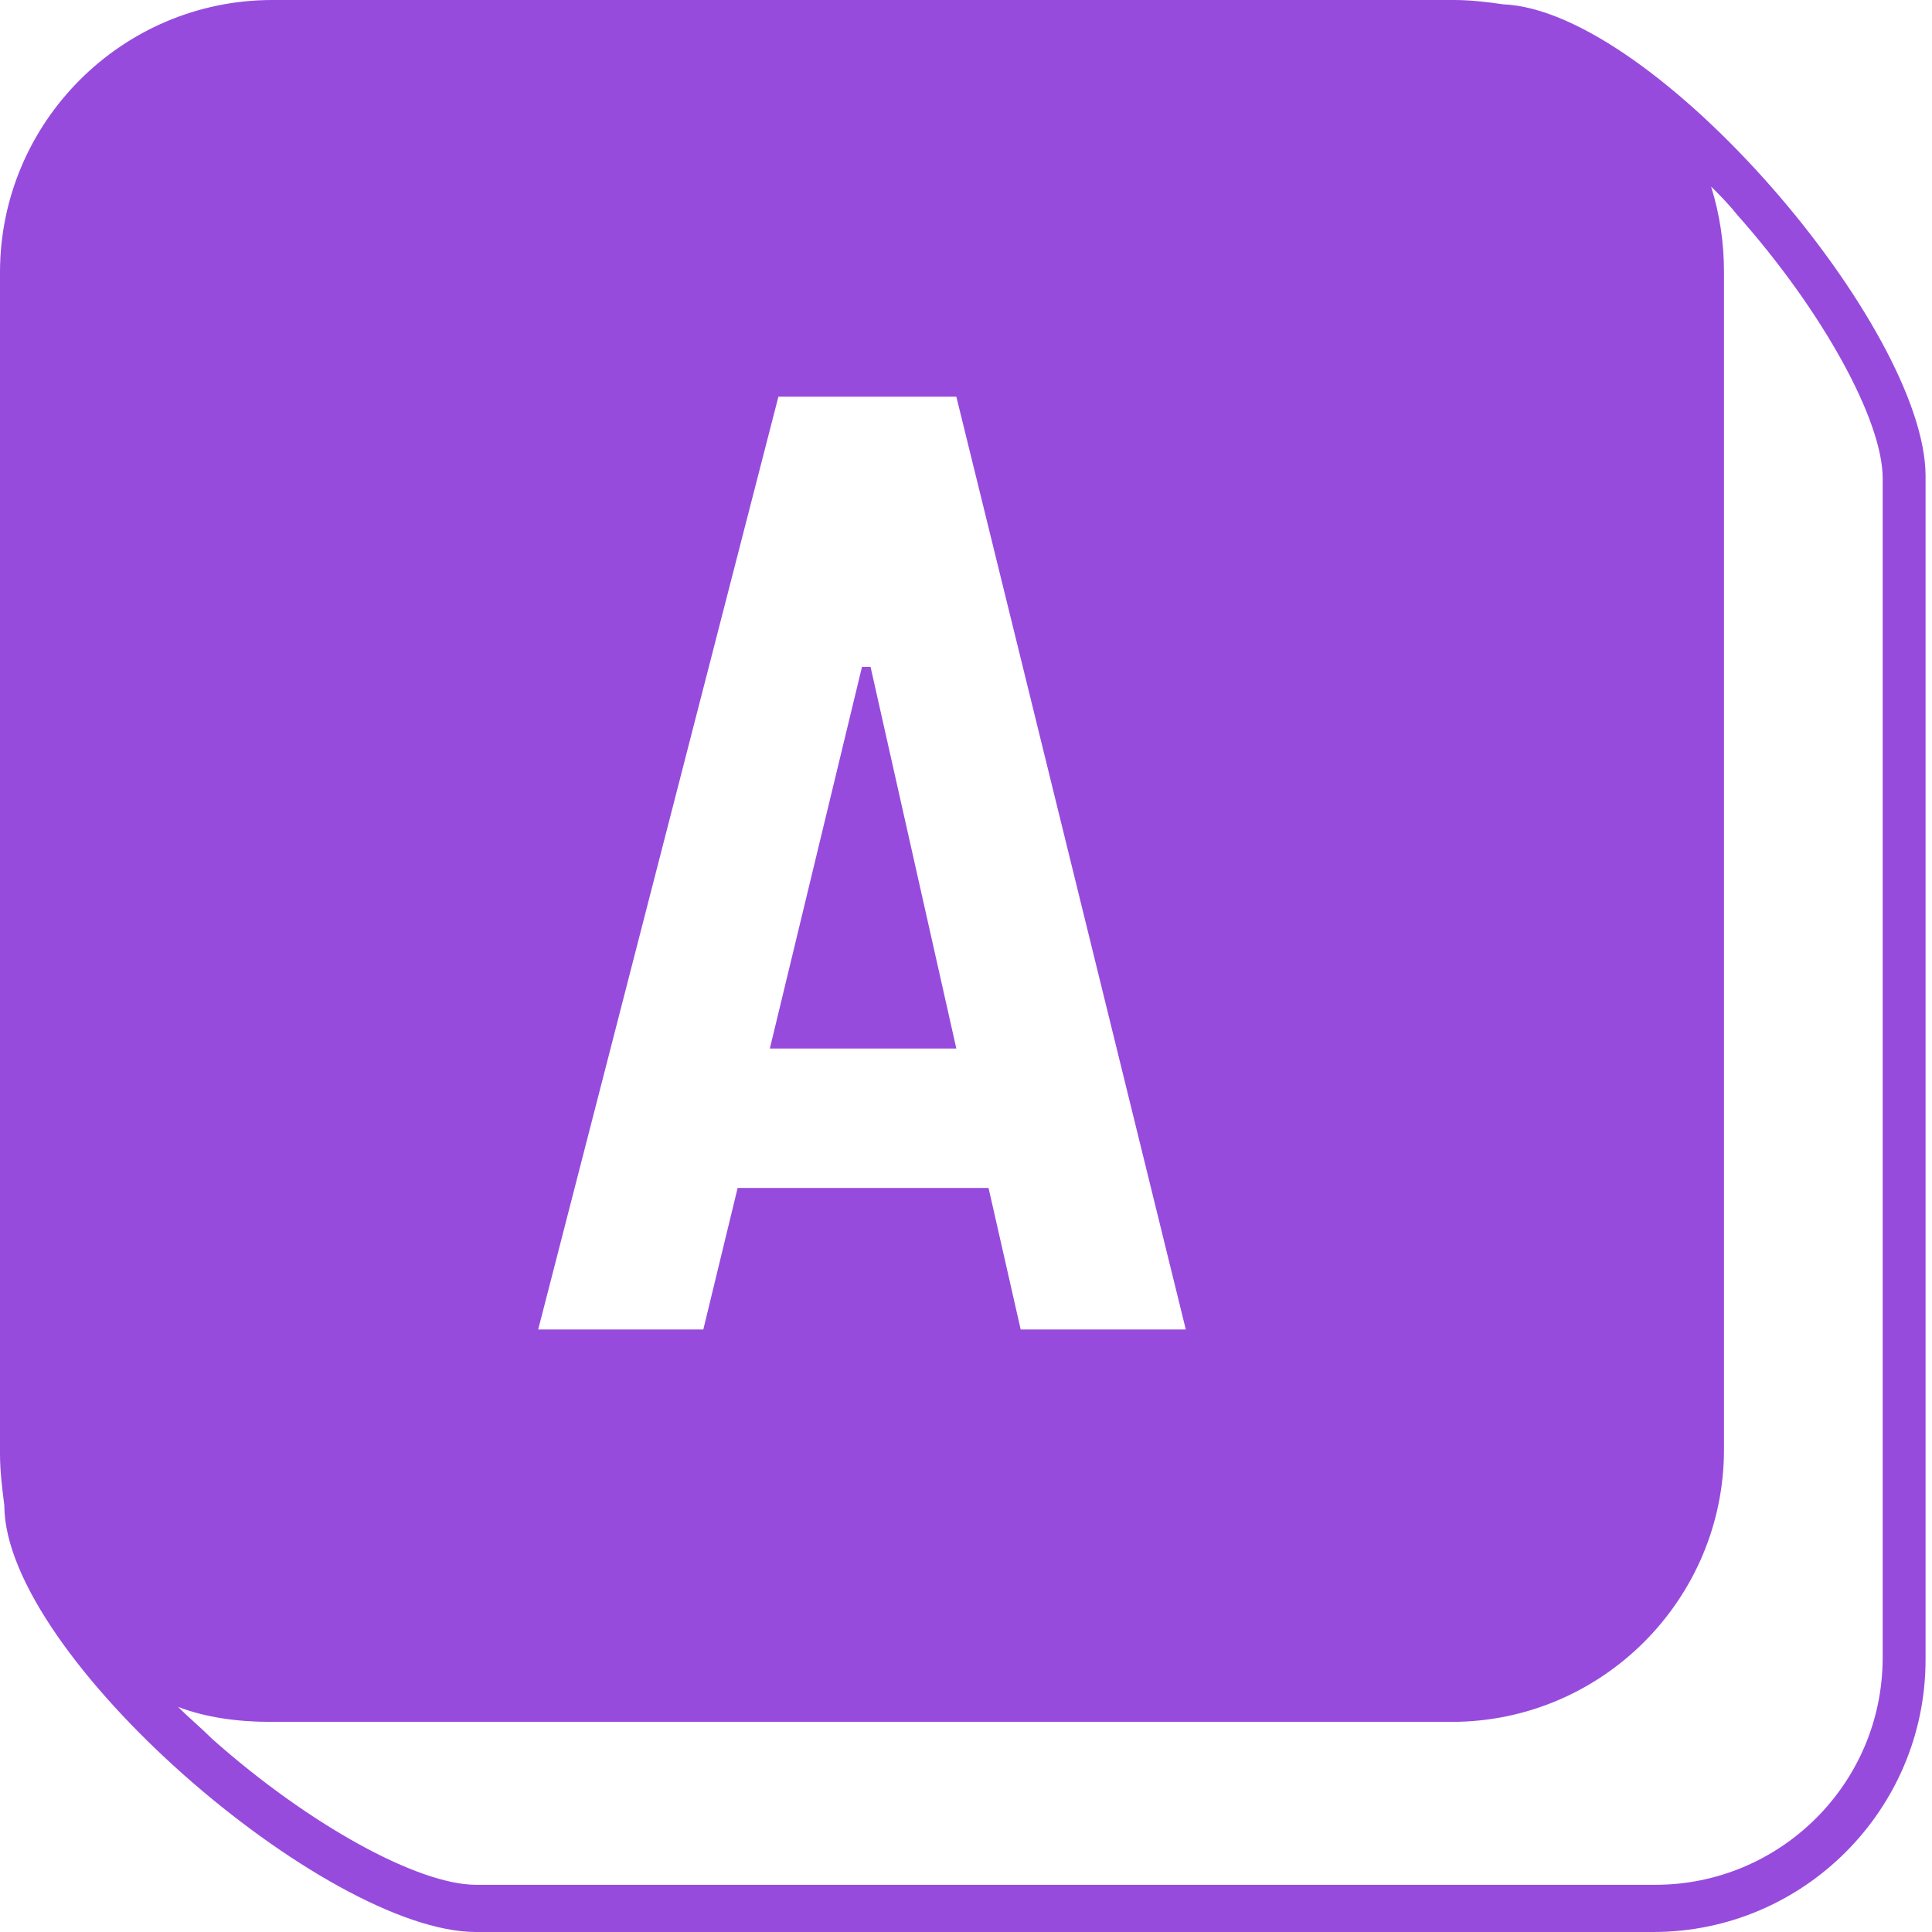 <svg xmlns="http://www.w3.org/2000/svg" width="30" height="30" viewBox="0 0 30 30" fill="none">
  <g clip-path="url(#clip0_1774_4375)">
    <path d="M13.518 10.355H13.385L11.954 16.282H14.85L13.518 10.355Z" fill="#974BDD"/>
    <path d="M23.341 0.067C23.108 0.033 22.841 0 22.575 0H22.508H19.079H4.229C1.898 0 0 1.898 0 4.229V19.145V22.575C0 22.841 0.033 23.108 0.067 23.374C0.067 25.705 5.061 30 7.392 30H25.672C28.002 30 29.9 28.102 29.9 25.771V7.392C29.9 5.094 25.705 0.166 23.341 0.067ZM12.087 6.16H14.85L18.413 20.644H15.849L15.35 18.446H11.454L10.921 20.644H8.357L12.087 6.16ZM29.234 25.738C29.234 27.703 27.636 29.267 25.705 29.267H7.392C6.493 29.267 4.795 28.335 3.296 27.003C3.13 26.837 2.93 26.67 2.764 26.504C3.196 26.67 3.696 26.737 4.195 26.737H22.475H22.542C24.872 26.737 26.77 24.839 26.77 22.508V4.229C26.77 3.762 26.704 3.33 26.57 2.897C26.704 3.03 26.837 3.163 26.97 3.33C28.302 4.828 29.234 6.526 29.234 7.425V25.738Z" fill="#974BDD"/>
  </g>
  <defs>
    <clipPath id="clip0_1774_4375">
      <rect width="30" height="30" fill="white"/>
    </clipPath>
  </defs>
</svg>